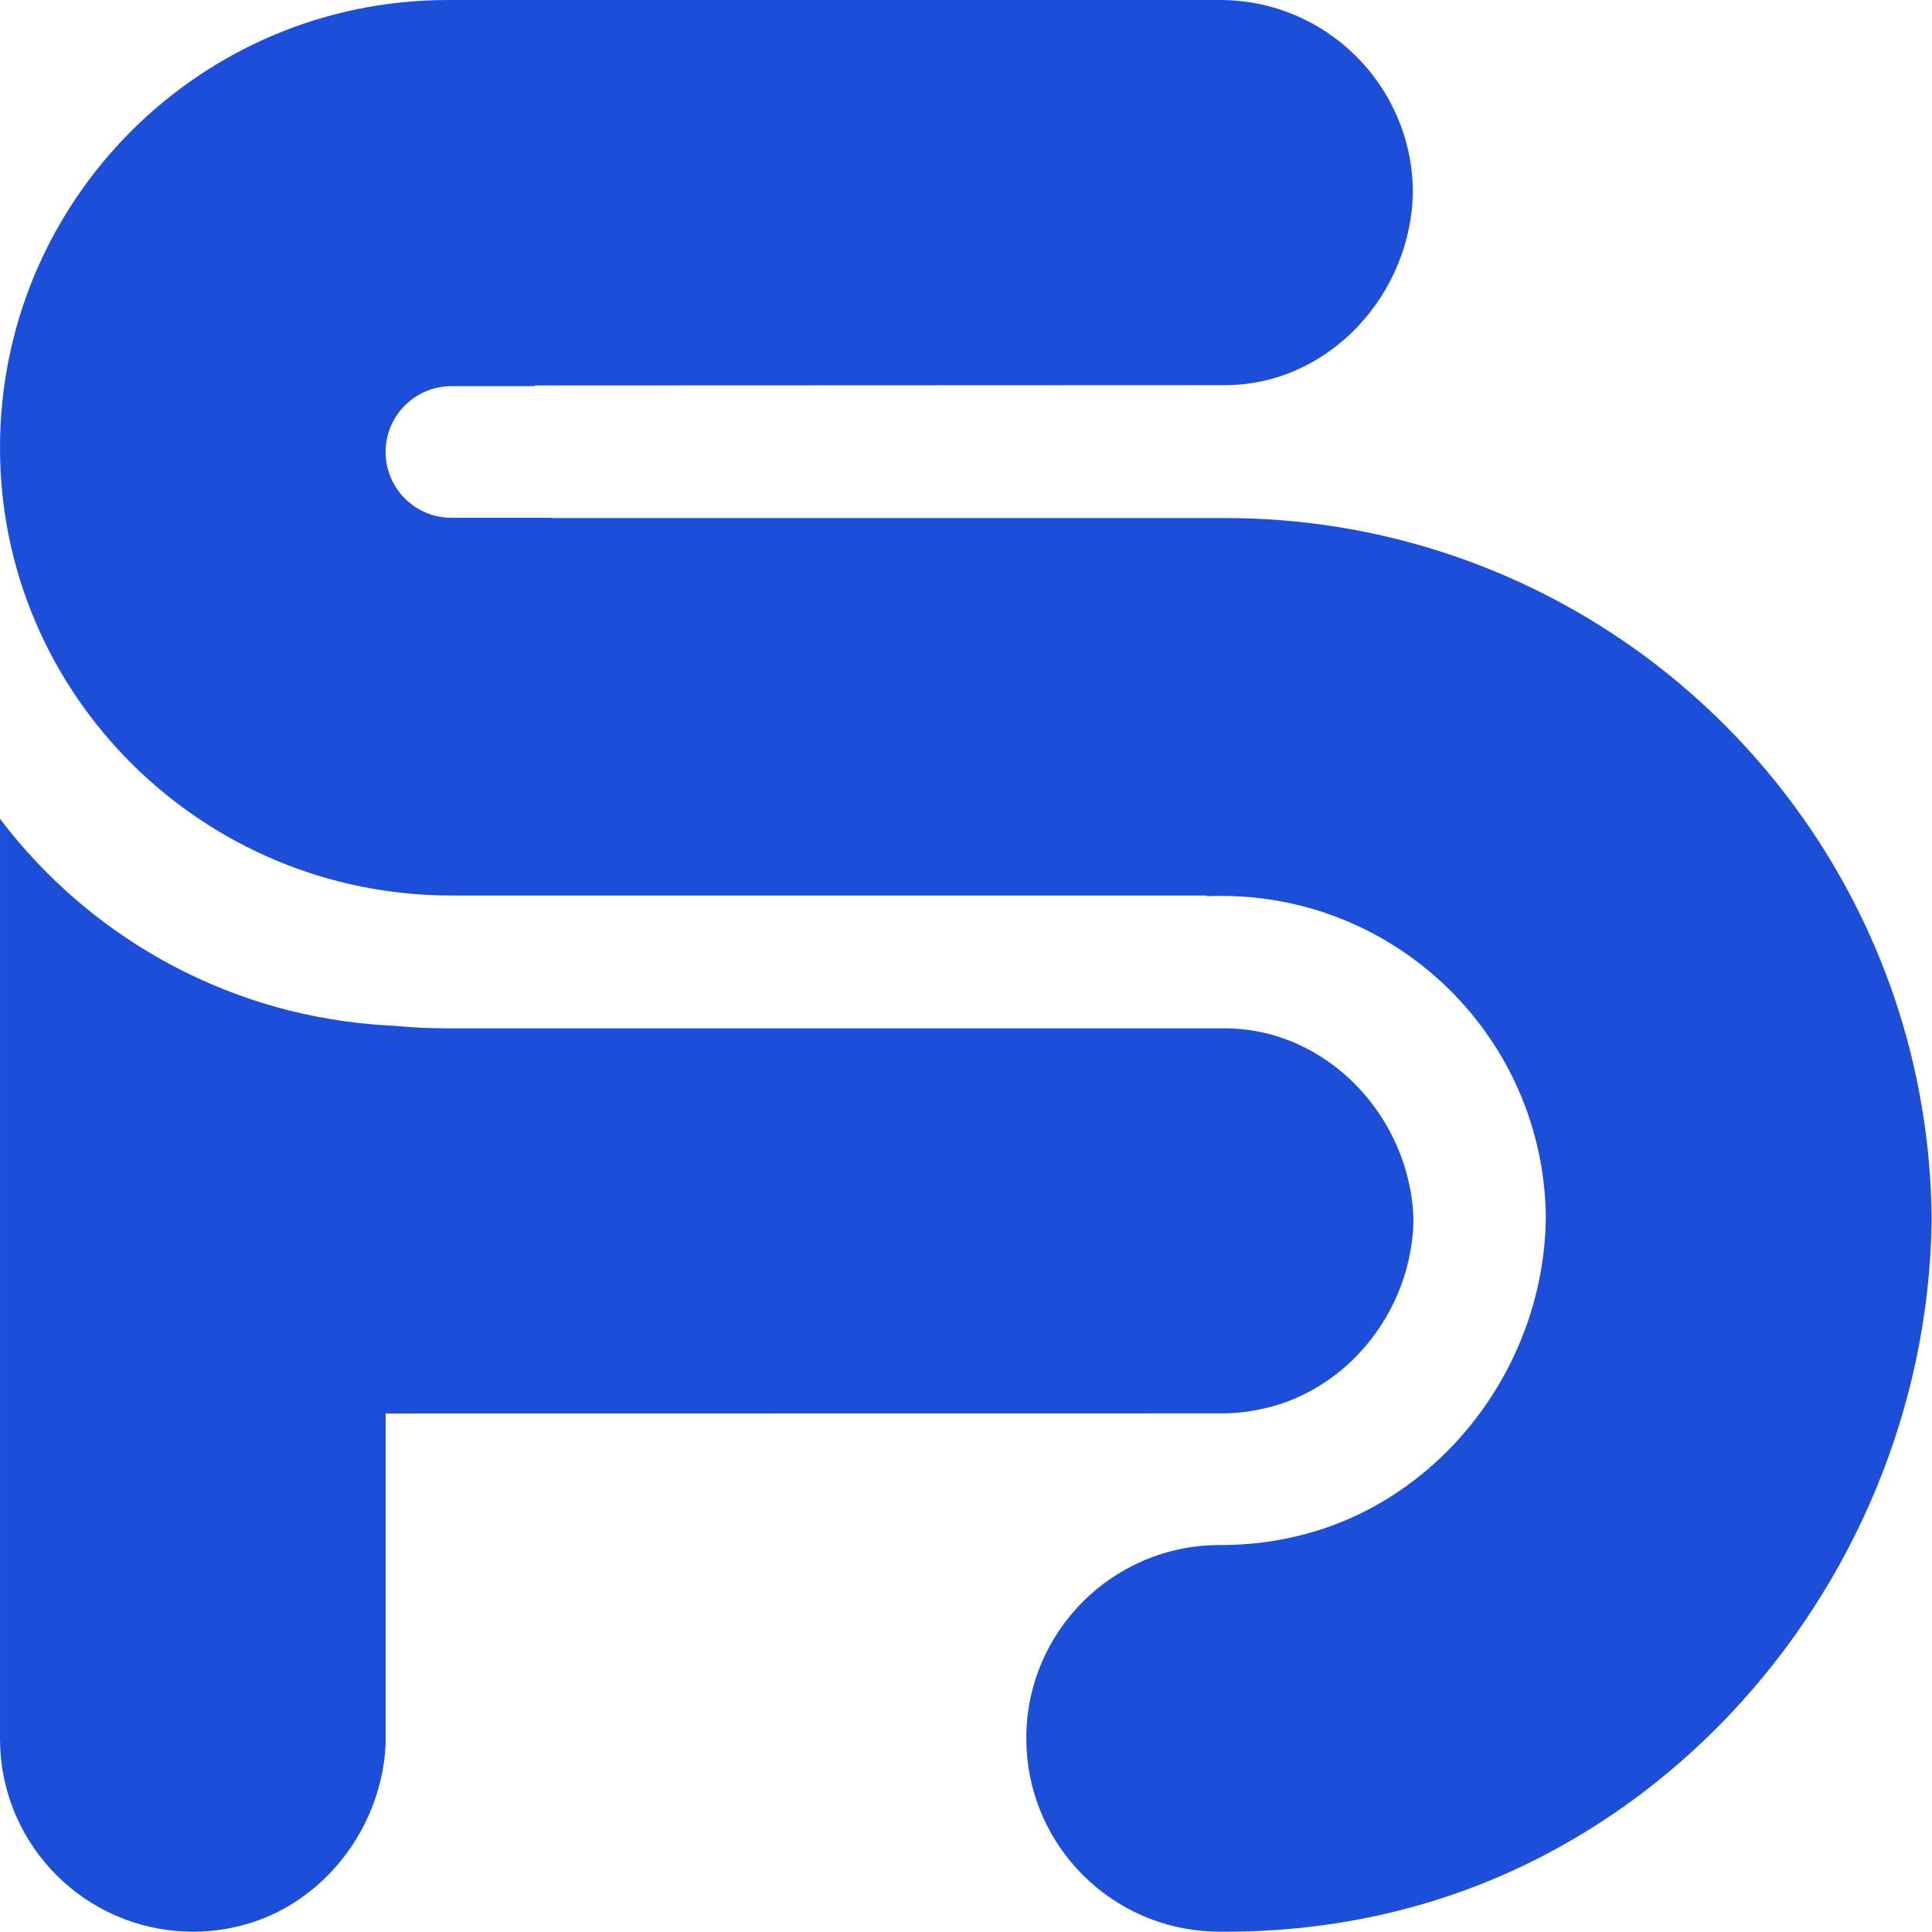 <svg width="1103" height="1103" viewBox="0 0 1103 1103" fill="none" xmlns="http://www.w3.org/2000/svg">
<path d="M1102.81 696.779V696.808C1101.34 803.98 1057.85 904.381 988 978.391C946.32 1022.49 895.269 1057.27 838.182 1078.47C836.289 1079.18 834.374 1079.86 832.465 1080.53C830.557 1081.24 828.612 1081.88 826.666 1082.52C825.126 1083.06 823.573 1083.58 822.033 1084.07C820.508 1084.55 818.93 1085.06 817.376 1085.53C815.593 1086.09 813.81 1086.6 812.028 1087.12C810.678 1087.51 809.316 1087.88 807.968 1088.27C806.39 1088.7 804.806 1089.14 803.245 1089.54C799.302 1090.59 795.34 1091.58 791.346 1092.52C791.132 1092.57 790.918 1092.62 790.705 1092.67C761.698 1099.31 731.497 1102.82 700.478 1102.82H696.28C693.148 1102.82 690.046 1102.69 686.988 1102.43C630.374 1097.71 585.917 1050.28 585.917 992.448C585.917 931.501 635.325 882.085 696.28 882.085H697.244C713.77 882.085 729.788 879.92 745.04 875.853C745.754 875.668 746.484 875.469 747.205 875.271C747.824 875.093 748.45 874.924 749.069 874.74C749.888 874.504 750.705 874.269 751.522 874.011C752.237 873.797 752.96 873.561 753.66 873.34C754.366 873.119 755.081 872.884 755.789 872.633C756.68 872.339 757.572 872.044 758.449 871.72C759.325 871.411 760.202 871.1 761.072 870.776C787.272 861.044 810.701 845.085 829.828 824.845C861.937 790.828 881.904 744.661 882.522 695.393V694.392C881.233 593.165 798.773 511.487 697.244 511.487C694.349 511.487 691.468 511.552 688.609 511.685C688.956 511.537 689.302 511.391 689.656 511.251H257.505C116.316 511.251 0.406 397.573 0.001 256.384C-0.198 185.499 28.456 121.303 74.872 74.871C121.142 28.616 185.05 2.50429e-05 255.641 2.50429e-05H696.485C756.842 2.50429e-05 805.86 48.553 806.626 108.725V109.323C806.258 138.609 794.389 166.055 775.298 186.272C763.93 198.304 750.005 207.785 734.429 213.577C733.914 213.768 733.39 213.952 732.868 214.137C732.345 214.328 731.821 214.505 731.29 214.681C730.87 214.821 730.444 214.961 730.024 215.095C729.604 215.227 729.176 215.367 728.749 215.492C728.262 215.647 727.784 215.787 727.297 215.927C726.929 216.037 726.553 216.141 726.185 216.244C725.757 216.361 725.322 216.48 724.896 216.591C716.681 218.749 708.097 219.905 699.249 219.905H687.209L305.153 220.06C305.352 220.185 305.544 220.325 305.734 220.459H257.733C247.36 220.459 237.958 224.665 231.165 231.465C224.365 238.259 220.158 247.66 220.158 258.035C220.158 278.789 236.978 295.609 257.733 295.609H314.782C314.738 295.661 314.686 295.705 314.634 295.749H699.322C786.336 295.749 866.976 323.299 932.918 370.164C934.193 371.071 935.46 371.984 936.72 372.897C936.83 372.979 936.941 373.06 937.058 373.148C938.26 374.032 939.461 374.917 940.654 375.808C940.728 375.86 940.809 375.911 940.882 375.977C942.134 376.913 943.388 377.864 944.625 378.815C945.73 379.655 946.828 380.509 947.918 381.364C948.361 381.709 948.802 382.056 949.245 382.409C950.018 383.015 950.785 383.625 951.544 384.244C952.17 384.737 952.796 385.247 953.416 385.755C953.85 386.101 954.277 386.447 954.705 386.801C955.706 387.619 956.708 388.444 957.696 389.276C957.888 389.432 958.078 389.593 958.27 389.756C959.405 390.705 960.532 391.656 961.652 392.621C962.876 393.66 964.084 394.715 965.285 395.768C971.945 401.596 978.406 407.652 984.662 413.907C1001.2 430.448 1016.29 448.417 1029.76 467.611C1029.77 467.633 1029.79 467.663 1029.81 467.684C1031.03 469.424 1032.24 471.177 1033.44 472.945C1033.58 473.167 1033.73 473.387 1033.89 473.608C1035.12 475.436 1036.34 477.271 1037.55 479.119C1040.2 483.164 1042.76 487.253 1045.24 491.395C1046.07 492.772 1046.89 494.157 1047.71 495.549C1049.34 498.327 1050.94 501.135 1052.5 503.956C1053.28 505.371 1054.06 506.785 1054.82 508.208C1055.58 509.623 1056.33 511.036 1057.07 512.459C1057.09 512.496 1057.12 512.54 1057.14 512.584C1057.84 513.925 1058.54 515.265 1059.22 516.621C1059.33 516.828 1059.43 517.035 1059.54 517.24C1060.2 518.537 1060.84 519.841 1061.49 521.145C1062.2 522.597 1062.91 524.056 1063.61 525.521C1064.31 526.973 1064.99 528.432 1065.67 529.899C1065.69 529.949 1065.71 529.993 1065.74 530.045C1066.32 531.305 1066.9 532.573 1067.47 533.848C1067.72 534.4 1067.97 534.952 1068.21 535.512C1068.66 536.507 1069.1 537.501 1069.53 538.504C1069.58 538.607 1069.62 538.703 1069.66 538.805C1070.16 539.948 1070.64 541.089 1071.13 542.232C1072.09 544.493 1073.02 546.771 1073.94 549.055C1074.25 549.82 1074.55 550.58 1074.85 551.345C1075.75 553.637 1076.63 555.936 1077.5 558.249C1077.78 559.023 1078.07 559.797 1078.35 560.563C1078.92 562.111 1079.47 563.665 1080.02 565.22C1080.57 566.773 1081.11 568.328 1081.64 569.891C1095.1 609.757 1102.53 652.417 1102.81 696.779Z" fill="#1D4ED8"/>
<path d="M806.973 697.235V697.331C806.25 726.102 794.462 753.01 775.667 772.91C764.298 784.942 750.374 794.423 734.798 800.215C734.282 800.406 733.759 800.591 733.235 800.775C732.713 800.966 732.19 801.143 731.659 801.321C731.239 801.461 730.811 801.601 730.391 801.733C729.971 801.866 729.545 802.006 729.117 802.13C728.631 802.286 728.153 802.426 727.666 802.565C727.298 802.675 726.922 802.779 726.553 802.882C726.126 802.999 725.691 803.118 725.263 803.229C716.202 805.645 706.675 806.934 696.854 806.934L220.158 807.001V996.037C218.765 1023.74 207.139 1049.55 188.962 1068.79C177.594 1080.82 163.669 1090.31 148.093 1096.1C147.578 1096.29 147.054 1096.47 146.531 1096.66C146.009 1096.85 145.485 1097.03 144.954 1097.2C144.535 1097.34 144.107 1097.48 143.687 1097.62C143.267 1097.75 142.841 1097.89 142.413 1098.01C141.926 1098.17 141.447 1098.31 140.961 1098.45C140.593 1098.56 140.217 1098.66 139.849 1098.76C139.422 1098.88 138.987 1099 138.559 1099.11C129.497 1101.53 119.97 1102.82 110.149 1102.82C107.025 1102.82 103.931 1102.68 100.873 1102.43C44.377 1097.72 0.001 1050.38 0.001 992.669V467.486C49.793 533.17 126.13 577.611 213.062 584.854C216.783 585.171 220.541 585.414 224.306 585.591C224.49 585.598 224.667 585.606 224.851 585.614C234.982 586.593 245.238 587.094 255.605 587.094H699.255C758.073 587.094 805.905 638.543 806.973 697.235Z" fill="#1D4ED8"/>
</svg>
